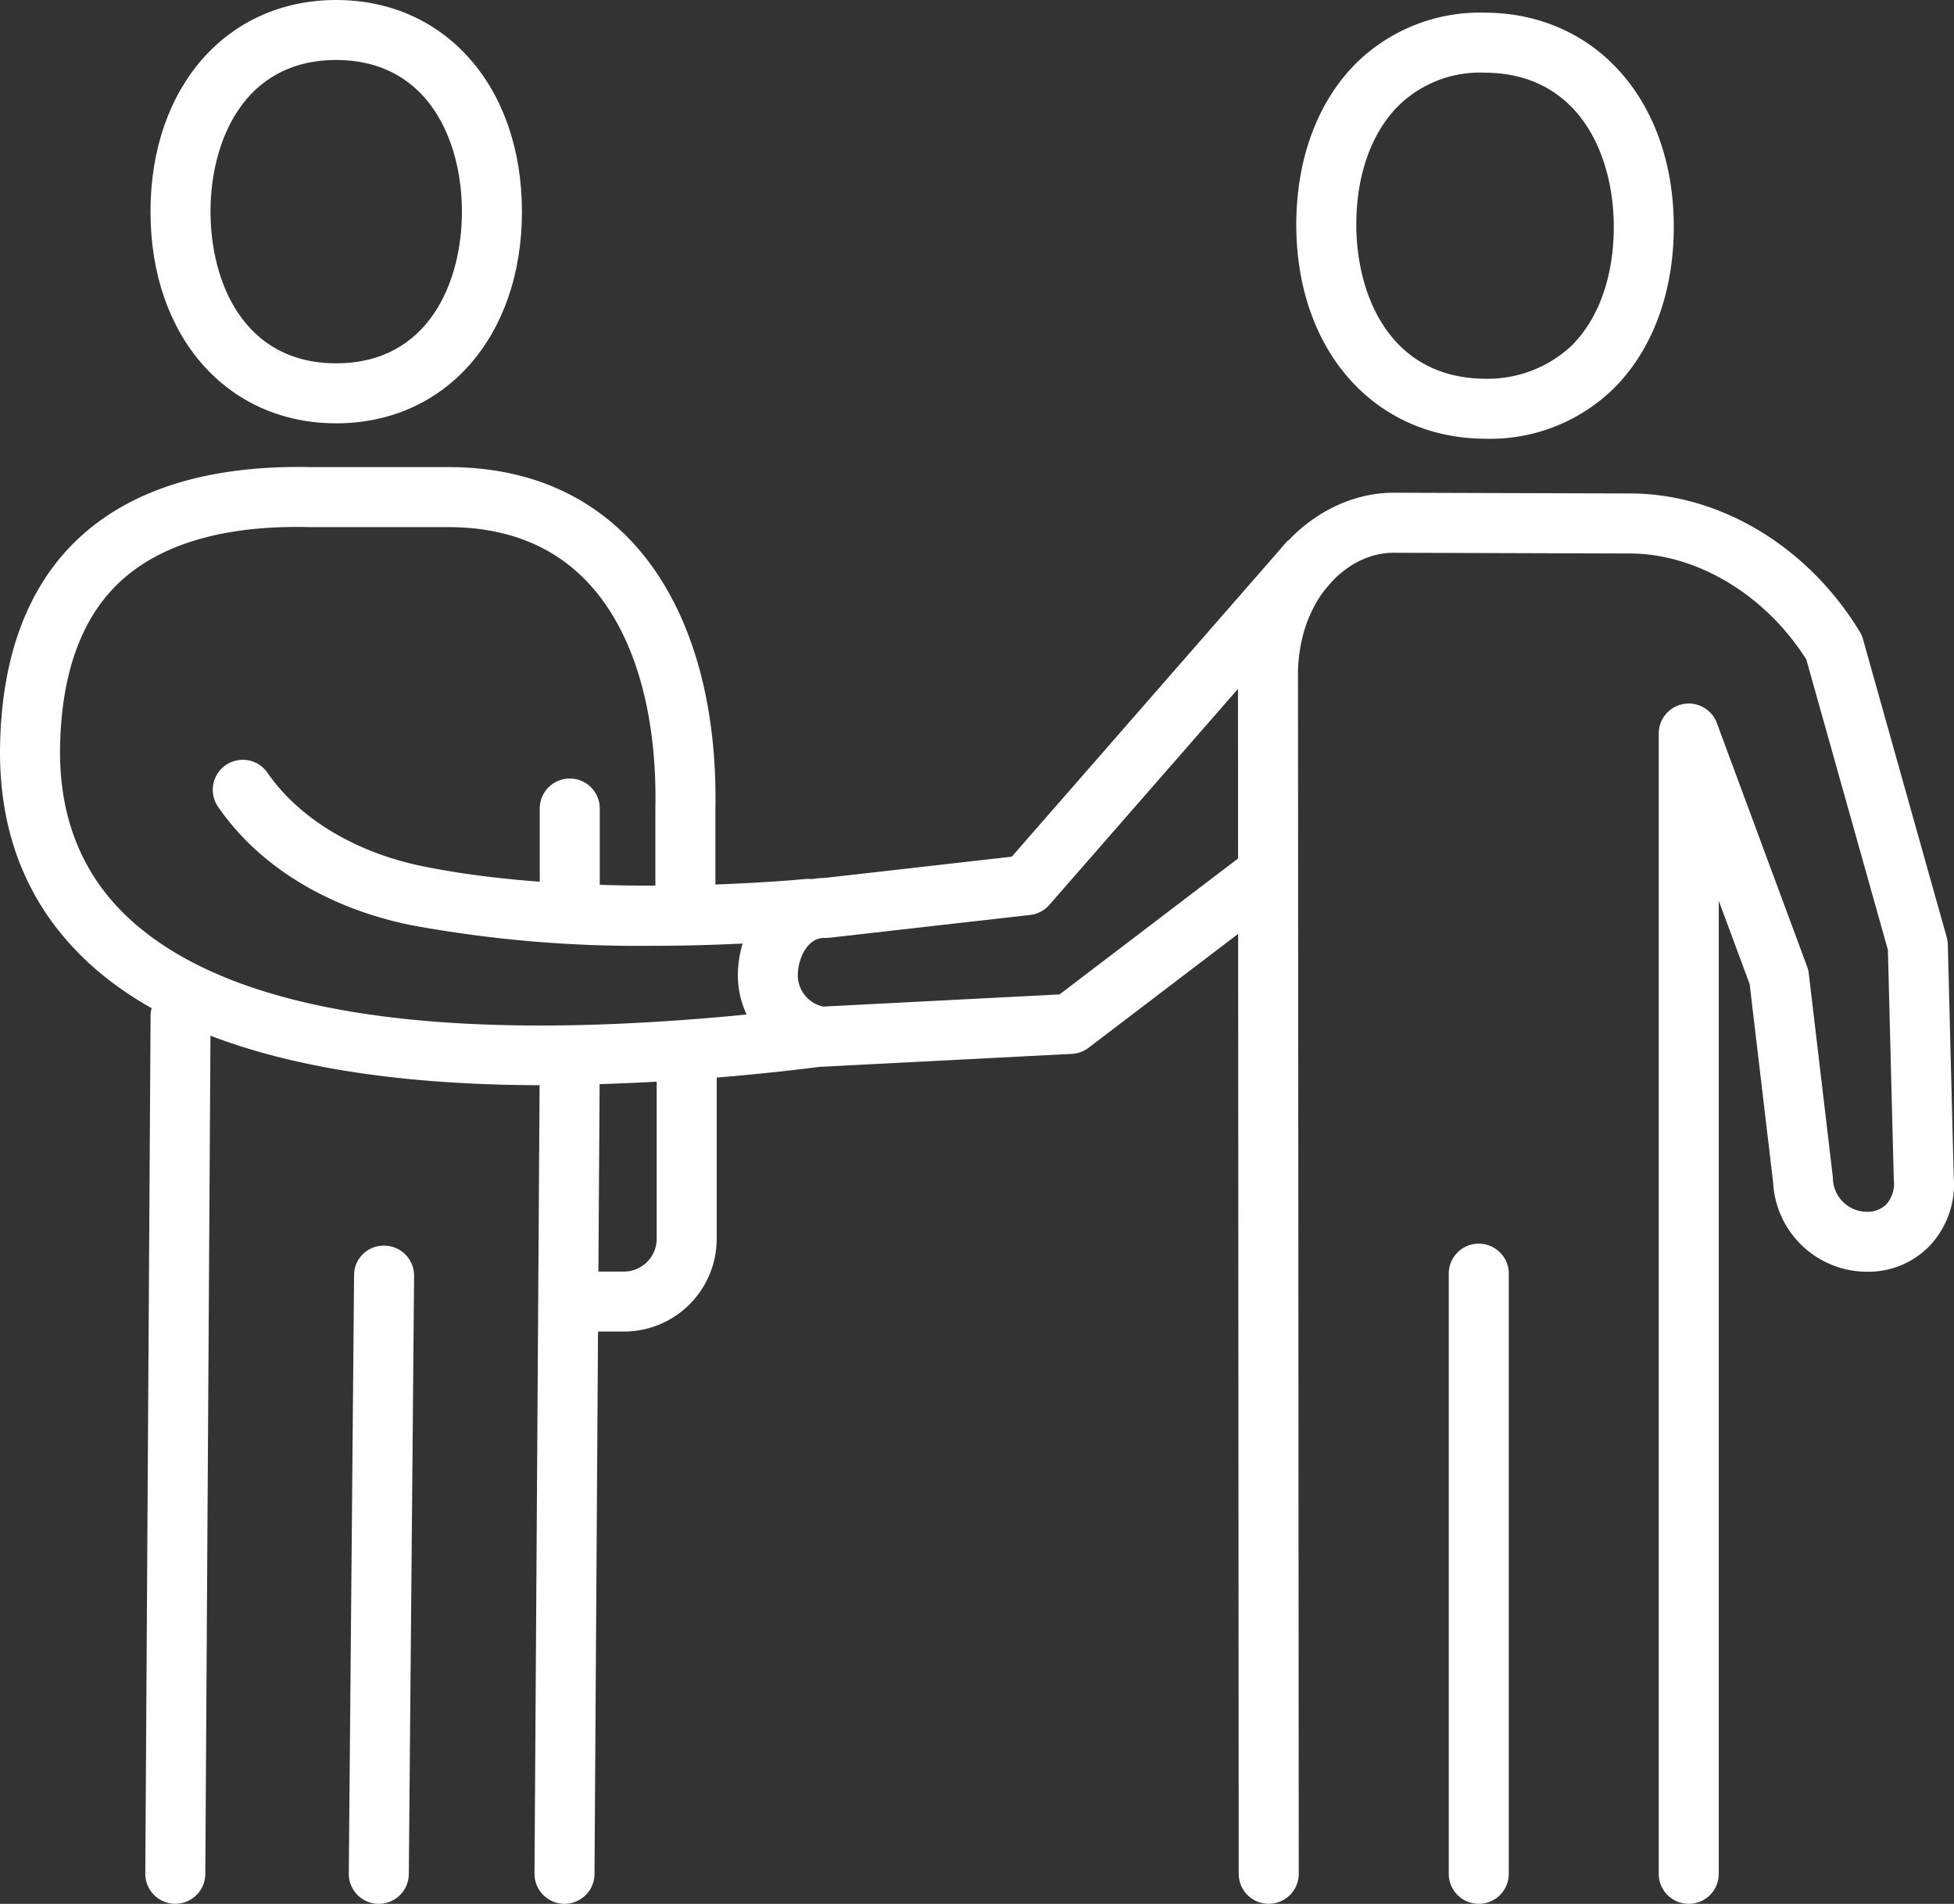 <svg id="グループ_8240" data-name="グループ 8240" xmlns="http://www.w3.org/2000/svg" xmlns:xlink="http://www.w3.org/1999/xlink" width="202.451" height="197.25" viewBox="0 0 202.451 197.25">
  <rect x="0" y="0" width="202.451" height="197.25" fill="#333333" stroke="none"/>
  <defs>
    <clipPath id="clip-path">
      <rect id="長方形_4793" data-name="長方形 4793" width="202.451" height="197.25" fill="#fff"/>
    </clipPath>
  </defs>
  <g id="グループ_8239" data-name="グループ 8239" clip-path="url(#clip-path)">
    <path id="パス_10983" data-name="パス 10983" d="M451.667,48.357h-.091c-11.5-.046-19.554-9.148-19.577-22.133-.012-6.816,2.191-12.773,6.2-16.774a18.282,18.282,0,0,1,13.249-5.24h.085c11.5.045,19.554,9.148,19.577,22.133.012,6.819-2.191,12.776-6.2,16.781a18.29,18.29,0,0,1-13.242,5.234m-.22-37.93a12.048,12.048,0,0,0-8.855,3.422c-2.83,2.827-4.384,7.217-4.375,12.363.012,7.323,3.525,15.888,13.383,15.928a12.733,12.733,0,0,0,8.917-3.419c2.831-2.827,4.385-7.217,4.376-12.366-.012-7.323-3.525-15.888-13.383-15.927Z" transform="translate(-297.692 -2.9)" fill="#fff"/>
    <path id="パス_10984" data-name="パス 10984" d="M415.747,310.406a3.108,3.108,0,0,1-3.109-3.106l-.077-124.693c.31-11.5,8.4-18.363,16.049-18.4l24.454.076h.109c9.312,0,18.437,5.48,23.809,14.324a3.189,3.189,0,0,1,.337.774l8.674,30.88a3.07,3.07,0,0,1,.114.762l.616,24.1a9.3,9.3,0,0,1-2.347,6.947,8.814,8.814,0,0,1-6.4,2.848,9.761,9.761,0,0,1-9.968-9.248l-2.433-20.557-3.2-8.626V307.3a3.109,3.109,0,1,1-6.218,0V189.157a3.109,3.109,0,0,1,6.024-1.081l9.348,25.227a3.043,3.043,0,0,1,.173.717l2.5,21.149a3.535,3.535,0,0,0,3.628,3.537,2.675,2.675,0,0,0,1.961-.832,3.224,3.224,0,0,0,.721-2.456l-.613-23.845-8.451-30.085c-4.217-6.691-11.355-10.985-18.3-10.985h-.077l-24.453-.076c-4.661.024-9.631,4.615-9.839,12.263l.079,124.6a3.108,3.108,0,0,1-3.107,3.112Z" transform="translate(-284.297 -113.157)" fill="#fff"/>
    <path id="パス_10985" data-name="パス 10985" d="M254.58,234.64a3.22,3.22,0,0,1-.421-.027,9.518,9.518,0,0,1-8.247-9.867c.222-5.386,4.131-9.585,8.943-9.658l19.431-2.207,28.6-32.754,4.685,4.093-29.4,33.661a3.1,3.1,0,0,1-1.992,1.041l-20.8,2.362c-.127.018-.244.012-.384.021-1.756-.121-2.805,1.9-2.88,3.7a3.328,3.328,0,0,0,2.635,3.41l24.482-1.26,19.443-14.807,3.768,4.949-20.208,15.387a3.117,3.117,0,0,1-1.724.632l-25.78,1.327c-.053,0-.106,0-.159,0" transform="translate(-169.453 -124.126)" fill="#fff"/>
    <path id="パス_10986" data-name="パス 10986" d="M485.919,482.85a3.108,3.108,0,0,1-3.109-3.109V417.562a3.109,3.109,0,0,1,6.218,0v62.179a3.108,3.108,0,0,1-3.109,3.109" transform="translate(-332.706 -285.601)" fill="#fff"/>
    <path id="パス_10987" data-name="パス 10987" d="M51.515,423.7H51.5a3.108,3.108,0,0,1-3.089-3.127l.547-88.864a3.109,3.109,0,0,1,3.109-3.091h.02a3.108,3.108,0,0,1,3.089,3.127l-.547,88.864a3.109,3.109,0,0,1-3.109,3.091" transform="translate(-33.357 -226.455)" fill="#fff"/>
    <path id="パス_10988" data-name="パス 10988" d="M182.989,275.407a3.108,3.108,0,0,1-3.109-3.109v-9.746a3.109,3.109,0,0,1,6.218,0V272.3a3.108,3.108,0,0,1-3.109,3.109" transform="translate(-123.956 -178.783)" fill="#fff"/>
    <path id="パス_10989" data-name="パス 10989" d="M181.232,433.386h-.02a3.11,3.11,0,0,1-3.089-3.13l.547-84.495a3.109,3.109,0,0,1,6.218.043l-.547,84.495a3.109,3.109,0,0,1-3.109,3.088" transform="translate(-122.745 -236.137)" fill="#fff"/>
    <path id="パス_10990" data-name="パス 10990" d="M119.342,483.3h-.027a3.11,3.11,0,0,1-3.082-3.136l.548-61.976a3.058,3.058,0,0,1,3.136-3.082A3.11,3.11,0,0,1,123,418.239l-.548,61.976a3.11,3.11,0,0,1-3.109,3.082" transform="translate(-80.096 -286.047)" fill="#fff"/>
    <path id="パス_10991" data-name="パス 10991" d="M116.35,272.478a129.672,129.672,0,0,1-24.882-2.137c-8.663-1.758-15.771-6.112-20.012-12.263a3.108,3.108,0,1,1,5.119-3.528c3.274,4.746,9.154,8.283,16.129,9.694,17.269,3.507,39.363,1.336,39.583,1.314a3.11,3.11,0,0,1,.625,6.188c-.515.051-7.429.732-16.562.732" transform="translate(-48.861 -174.485)" fill="#fff"/>
    <path id="パス_10992" data-name="パス 10992" d="M56.349,219.672c-22.024,0-37.754-4.168-46.931-12.463C3,201.4-.168,193.753.007,184.465.182,175.251,2.85,168.1,7.939,163.21,13.4,157.96,21.6,155.4,32.211,155.631H46.432c7.607,0,13.879,2.462,18.642,7.314,6.062,6.182,9.274,16.167,9.046,28.123v9.461a3.109,3.109,0,0,1-6.218,0v-9.521c.2-10.332-2.383-18.73-7.267-23.706-3.549-3.619-8.328-5.453-14.2-5.453H32.147c-8.97-.231-15.675,1.779-19.9,5.841-3.855,3.707-5.881,9.391-6.022,16.89-.14,7.411,2.338,13.471,7.364,18.016,11.329,10.241,35,13.283,70.362,9.029a3.11,3.11,0,0,1,.741,6.175,240.479,240.479,0,0,1-28.342,1.87" transform="translate(0 -107.236)" fill="#fff"/>
    <path id="パス_10993" data-name="パス 10993" d="M194.564,373.231h-2.927a3.109,3.109,0,1,1,0-6.218h2.927a3.4,3.4,0,0,0,3.391-3.391v-19.1a3.109,3.109,0,1,1,6.218,0v19.1a9.621,9.621,0,0,1-9.609,9.609" transform="translate(-129.915 -235.271)" fill="#fff"/>
    <path id="パス_10994" data-name="パス 10994" d="M69.4,43.859c-11.328,0-19.24-9.017-19.24-21.93S58.075,0,69.4,0,88.644,9.017,88.644,21.93,80.732,43.859,69.4,43.859m0-37.642c-9.611,0-13.022,8.465-13.022,15.712S59.792,37.642,69.4,37.642,82.426,29.177,82.426,21.93,79.015,6.218,69.4,6.218" transform="translate(-34.567)" fill="#fff"/>
  </g>
</svg>
